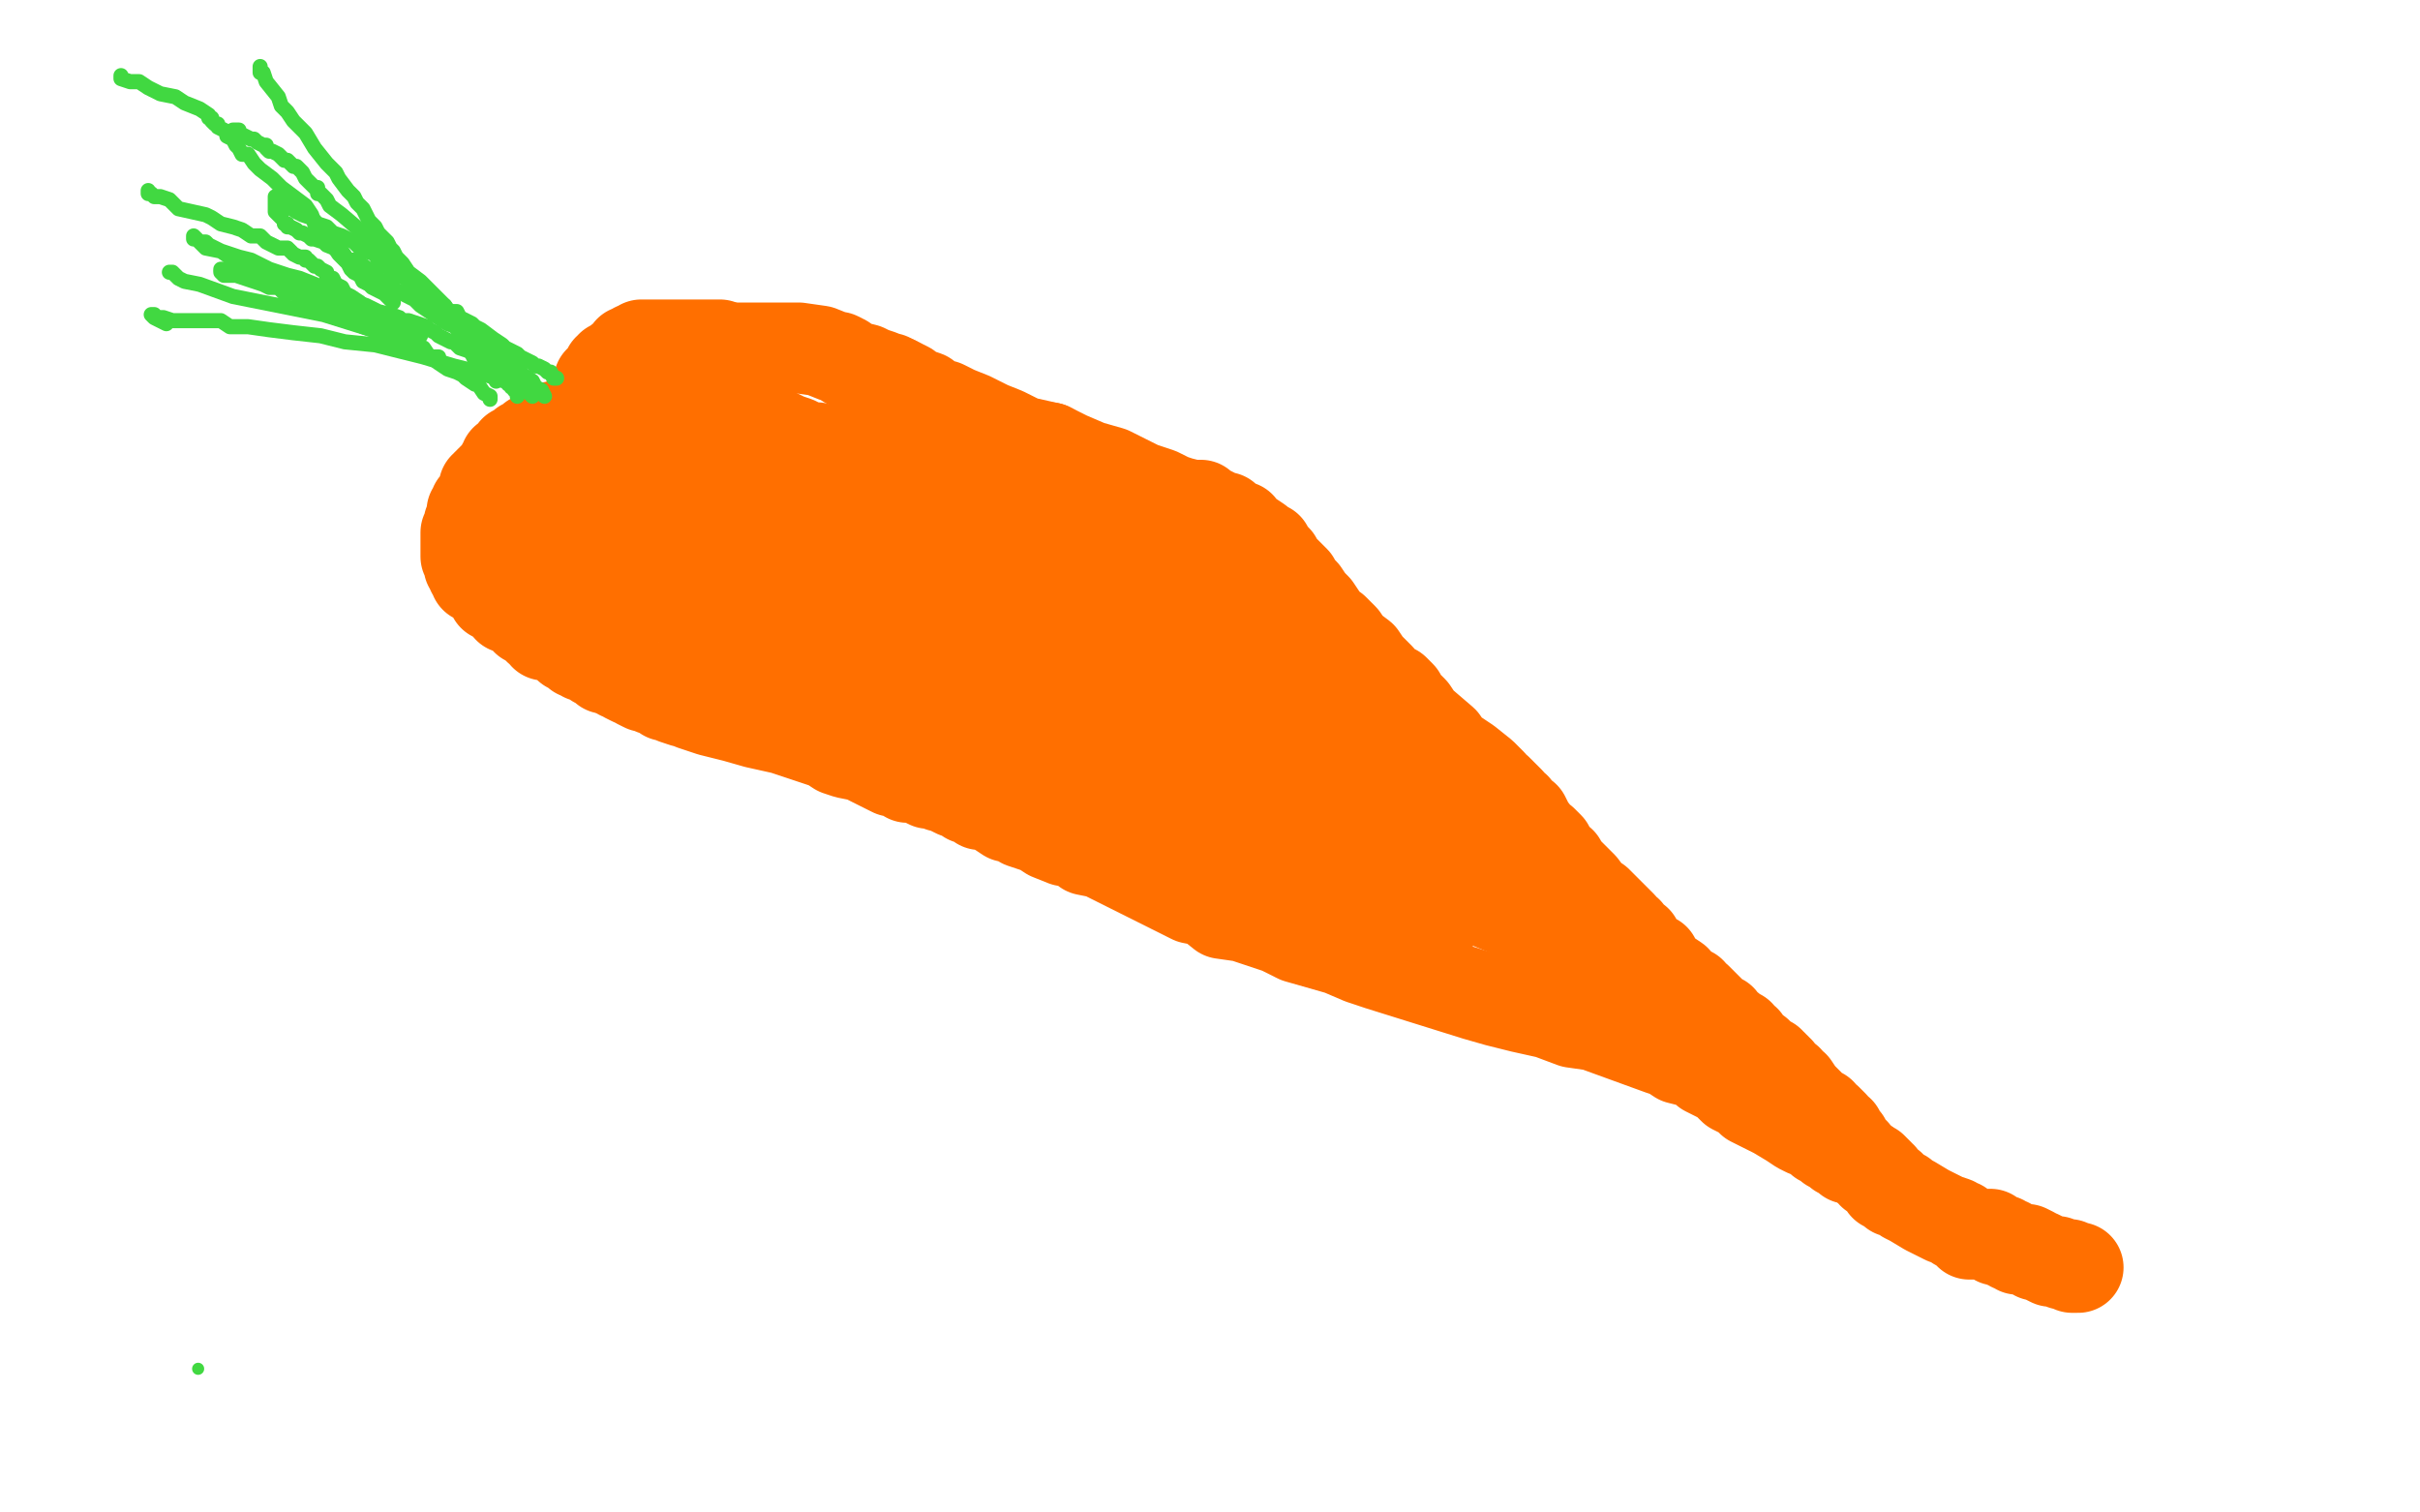 <?xml version="1.0" standalone="no"?>
<!DOCTYPE svg PUBLIC "-//W3C//DTD SVG 1.1//EN"
"http://www.w3.org/Graphics/SVG/1.1/DTD/svg11.dtd">

<svg width="800" height="500" version="1.1" xmlns="http://www.w3.org/2000/svg" xmlns:xlink="http://www.w3.org/1999/xlink" style="stroke-antialiasing: false"><desc>This SVG has been created on https://colorillo.com/</desc><rect x='0' y='0' width='800' height='500' style='fill: rgb(255,255,255); stroke-width:0' /><polyline points="238,114 237,114 237,114 236,114 234,114 229,114 225,114 218,114 215,114 213,114 212,114 211,115 210,115 210,116 208,116 208,117 207,118 206,119 205,119 203,121 202,121 202,122 201,122 201,124 200,124 200,125 199,125 199,126 198,126 198,127 198,128 197,129 197,130 196,131 196,132 196,133 195,133 194,134 193,135 193,136 192,137 191,137 191,138 190,138 189,139 188,140 187,140 186,141 185,141 183,141 183,142 182,142 182,143 181,143 180,143 180,144 178,144 178,145 177,145 176,145 176,146 175,146 174,147 173,147 173,148 172,148 172,149 171,149 170,149 170,151 169,151 169,152 168,152 167,152 167,153 167,154 166,154 166,155 165,156 164,157 164,158 163,158 163,159 162,159 162,160 161,160 161,161 160,161 160,162 160,163 159,164 159,165 158,167 157,167 157,168 156,169 156,170 156,171 156,172 155,173 155,174 155,175 154,176 154,178 154,180 154,181 154,182 154,183 154,184 155,184 155,185 155,186 155,187 156,188 156,189 157,189 157,191 158,191 160,193 161,194 162,195 163,197 164,197 166,198 166,199 167,199 168,201 170,201 171,202 172,203 173,203 174,205 175,205 177,206 177,207 178,208 179,208 180,210 182,210 184,211 186,212 187,213 188,214 190,214 191,216 192,216 193,217 194,217 195,217 196,218 197,218 197,219 198,219 200,220 200,221 202,221 203,222 204,222 205,222 205,223 206,223 207,223 207,224 209,225 210,225 211,226 213,227 215,227 216,228 219,229 220,230 221,230 223,231 226,232 228,232 229,233 232,234 235,235 239,236 243,237 250,239 259,241 271,245 274,246 277,248 280,249 285,250 293,254 295,255 297,255 300,257 303,257 305,258 307,259 309,259 311,260 313,260 314,261 316,262 318,262 319,263 320,264 323,264 324,266 325,266 328,267 330,268 333,270 335,270 338,272 341,273 344,274 347,276 352,278 355,278 359,281 364,282 368,284 376,288 382,291 388,294 394,297 399,298 404,302 411,303 417,305 423,307 429,310 436,312 443,314 450,317 456,319 488,329 495,331 503,333 512,335 520,338 527,339 549,347 552,348 555,350 559,351 562,352 564,354 566,355 568,356 570,357 572,359 573,360 575,361 578,362 579,364 583,366 587,368 592,371 595,373 597,374 600,375 602,377 603,377 605,378 605,379 607,379 607,380 608,380 608,381 609,381 610,382 611,382 611,383 612,383 613,383 614,384 616,385 617,385 618,386 619,386" style="fill: none; stroke: #ff6f00; stroke-width: 30; stroke-linejoin: round; stroke-linecap: round; stroke-antialiasing: false; stroke-antialias: 0; opacity: 1.0"/>
<polyline points="237,115 238,115 238,115 241,115 241,115 245,115 245,115 249,115 249,115 254,115 254,115 264,115 264,115 271,116 271,116 276,118 276,118 277,118 277,118 279,119 279,119 280,120 282,121 286,122 288,123 291,124 292,125 294,125 296,126" style="fill: none; stroke: #ff6f00; stroke-width: 30; stroke-linejoin: round; stroke-linecap: round; stroke-antialiasing: false; stroke-antialias: 0; opacity: 1.0"/>
<polyline points="296,126 298,127 300,128 301,129 303,130 306,131 308,133 312,134 314,135 316,136 321,138 327,141 332,143 338,146 347,148" style="fill: none; stroke: #ff6f00; stroke-width: 30; stroke-linejoin: round; stroke-linecap: round; stroke-antialiasing: false; stroke-antialias: 0; opacity: 1.0"/>
<polyline points="347,148 353,151 360,154 367,156 371,158 377,161 383,163 387,165 390,166 394,167 397,167 398,169 400,169 402,170 403,171 404,171 405,171 406,172 407,173 409,174 410,174 411,176 412,177 413,177 416,179 418,181 419,181 420,183 421,184 422,185 423,187 425,189 427,191 428,192 429,194 431,196 433,199 435,201 437,204 438,207 441,208 444,211 446,214 450,217 452,220 454,222 456,224 458,227 461,228 463,230 464,232 466,234 467,235 469,238 470,239 477,245 479,248 485,252 490,256 492,258 493,259 494,261 495,261 497,263 498,264 499,265 499,266 501,267 501,268 502,269 504,270 505,272 506,274 507,275 508,277 510,278 511,279 512,280 512,281 514,283 514,284 516,285 517,287 519,289 521,291 523,293 526,297 528,298 530,300 532,302 533,303 536,306 536,307 538,308 539,310 541,311 542,313 543,314 545,316 547,317 548,319 549,321 551,322 554,324 555,326 557,327 559,328 559,329 561,330 562,331 563,332 566,335 567,336 569,337 570,339 572,340 573,342 575,342 576,344 577,344 578,346 579,347 581,348 581,349 583,350 584,351 585,351 585,352 586,352 586,353 587,353 587,354 588,354 589,356 591,357 591,359 593,359 595,362 596,363 598,365 599,367 602,368 603,370 604,370 605,371 606,372 606,373 608,374 608,375 609,376 610,377 610,378 611,380 613,381 614,383 616,384 617,385 619,387 619,388 620,388 621,388 621,389 622,389 622,390 623,391 623,392 625,392 626,394 627,394 629,395 630,396 632,397 637,400 639,401 643,403 646,404 647,405 648,405 649,406 650,407 651,407 651,408 653,408 658,408 658,409 659,409 660,410 661,410 662,410 663,411 664,411 665,412 666,412 667,413 668,413 670,413 672,414 673,415 674,415 676,416 678,417 680,417 682,418 684,418 685,419 686,419 687,419" style="fill: none; stroke: #ff6f00; stroke-width: 30; stroke-linejoin: round; stroke-linecap: round; stroke-antialiasing: false; stroke-antialias: 0; opacity: 1.0"/>
<polyline points="538,330 537,329 537,329 535,328 535,328 535,326 535,326 532,323 532,323 527,319 527,319 524,317 524,317 519,313 519,313 513,309 513,309 507,305 507,305 498,301 498,301 481,294 481,294 473,289 467,286 461,282 451,278 440,271 435,268 432,266 428,264 425,261 422,259 419,256 416,255 414,253 410,251 408,249 405,247 403,245 400,244 397,243 394,240 391,238 388,235 383,234 379,230 375,228 371,225 367,224 364,222 361,220 357,218 354,216 352,214 348,213 346,211 344,210 343,209 342,209 341,208 340,207 340,206 339,206 338,206 338,204 336,204 335,203 333,202 333,201 329,199 327,197 323,196 319,193 315,191 309,188 300,185 294,182 290,180 286,178 283,177 281,177 279,176 279,175 278,175 276,175 276,174 273,173 272,172 269,172 264,169 262,169 260,168 255,167 252,165 249,165 247,163 245,162 243,162 242,161 241,161 240,161 238,160 238,159 236,159 234,159 232,159 229,159 225,158 222,158 217,157 210,157 203,157 199,157 193,156 191,156 190,156 189,156 188,156 187,157 187,158 187,159 185,159 185,160 184,160 184,161 183,162 183,163 181,163 181,164 180,165 180,166 180,168 180,169 180,170 180,172 180,173 181,175 182,175 183,177 185,178 185,179 187,181 189,182 191,185 193,185 195,186 196,187 197,187 198,187 198,188 199,188 200,189 202,190 204,191 208,193 211,195 217,195 222,198 227,200 233,203 238,205 244,207 249,209 254,211 260,212 264,214 269,216 273,218 278,220 282,222 285,222 290,224 292,225 295,226 298,226 302,228 304,229 308,230 310,231 313,232 316,233 320,234 322,236 325,237 328,238 331,239 334,241 337,241 338,243 342,246 344,247 347,249 348,250 350,251 353,252 355,254 357,254 359,256 362,257 363,259 365,260 368,261 372,264 375,265 378,267 383,270 389,272 393,274 399,277 403,279 407,281 409,282 412,283 412,284 413,284 414,285 415,285 416,286 417,287 419,287 420,288 422,289 425,291 432,293 435,295 437,295 439,296 442,298 444,298 446,300 447,301 449,301 450,302 452,303 453,303 454,304 456,305 457,305 458,305 458,306 459,307 461,307 462,308 464,309 466,309 468,310 470,311 471,311 472,311 472,308 472,306 472,304 472,303 472,301 472,299 472,298 471,295 470,294 470,292 470,291 469,289 469,288 469,287 469,286 469,285 468,284 468,283 468,282 467,281 466,280 466,279 466,278 464,276 463,276 463,274 463,273 462,272 462,271 461,269 460,268 459,265 457,262 455,260 453,257 451,254 450,253 448,251 448,250 446,248 445,247 444,245 443,244 441,243 439,241 438,240 436,237 433,235 430,233 428,232 425,230 421,229 417,225 413,223 409,221 407,220 406,219 402,217 400,215 398,214 396,212 394,211 391,210 390,208 388,207 387,206 386,205 384,204 382,202 380,201 376,199 372,197 368,196 361,193 355,191 349,188 343,186 339,184 334,182 328,180 325,179 319,176 316,175 313,173 309,172 306,171 306,170 305,170 304,169 303,168 302,168 302,167 301,167 300,167 299,166 299,165 297,165 295,164 294,164 293,163 292,162 291,162 289,161 288,160 287,160 284,159 282,158 280,157 277,156 275,154 272,154 268,153 265,152 262,150 260,150 257,150 255,149 254,149 253,149 252,149 251,149 249,148 248,148 246,148 244,148 242,148 238,147 235,147 231,146 228,146 225,145 220,145 219,145 219,144 220,144 222,143 223,142 224,141 226,141 227,141 227,140 229,140 230,139 231,139 232,139 233,139 236,139 237,139 239,139 240,139 241,139 242,139 243,139 245,139 247,140 249,140 251,142 253,143 256,143 260,145 263,146 267,148 270,148 273,149 278,150 280,151 282,152 284,152 287,152 290,154 293,155 300,156 303,157 305,158 307,159 310,160 312,161 314,161 315,163 318,163 318,164 320,165 320,166 321,167 323,167 325,168 328,170 330,171 331,171 333,172 335,173 337,174 340,176 346,179 350,181 353,182 356,183 358,184 361,185 363,187 365,187 366,188 368,188 370,190 374,191 378,193 383,196 389,199 394,202 397,203 399,205 401,206 403,208 405,209 407,210 409,212 411,212 412,214 413,214 416,215 417,216 418,217 420,217 421,219 422,220 425,221 427,222 429,224 431,225 433,227 435,228 436,229 437,230 438,231 438,232 440,234 441,235 443,236 444,238 446,239 449,242 451,243 453,245 456,247 459,250 461,252 465,255 468,257 472,259 475,261 484,266 488,269 490,269 491,271 493,271 494,273 495,274 497,275 498,276 499,278 500,278 502,281 504,283 505,285 507,286 507,287 509,289 511,290 512,292 513,292 513,294 514,294 514,296 515,297 516,298 516,299 517,299 517,298 517,297 518,296 518,295 517,295 516,293 516,292 513,290 511,288 509,286 507,284 504,280 501,277 498,273 496,271 494,267 492,265 491,262 487,259 482,254 477,250 473,248 469,244 466,241 462,239 459,237 455,235 453,232 451,231 449,230 448,229 447,228 446,227 444,224 440,220 438,219 436,217 433,215 430,213 427,211 419,205 415,204 409,201 406,199 403,198 400,198 399,198 397,197 396,196 395,195 394,195 392,194 391,194 389,193 388,191 386,191 385,190 383,189 381,188 380,187 378,187 376,185 373,184 370,183 365,181 355,179 349,178 342,177 335,175 327,175 319,173 308,172 299,171 288,170 277,167 267,166 258,165 252,164 247,164 243,163 241,163 240,163 238,163 237,163 236,163 235,163 234,163 233,163 231,163 228,163 227,163 226,163 224,163 223,163 222,163 220,163 218,163 217,163 216,163 214,163 213,163 213,164 211,167 210,168 210,169 210,170 209,170 209,171 209,173 209,174 209,175 210,176 210,177 211,177 211,179 212,179 213,180 214,181 216,182 218,183 222,185 226,187 232,189 239,191 246,192 257,195 263,195 268,197 272,198 273,198 274,198 275,198 277,198 279,199 280,199 282,200 285,201 288,201 290,202 292,203 293,204 295,204 298,206 299,207 301,208 303,209 305,210 307,212 309,213 312,215 314,216 316,218 320,219 323,221 326,222 330,224 333,226 336,227 337,229 339,230 342,231 344,232 347,234 349,236 354,237 358,240 363,242 369,244 372,246 375,248 378,249 380,250 381,251 382,252 385,253 386,254 387,254 388,255 388,256 390,256 390,257 391,257 393,258 393,259 394,259 395,260 396,260 396,261 397,262 399,262 399,263" style="fill: none; stroke: #ff6f00; stroke-width: 30; stroke-linejoin: round; stroke-linecap: round; stroke-antialiasing: false; stroke-antialias: 0; opacity: 1.0"/>
<polyline points="171,131 171,130 171,130 170,129 170,129 170,128 170,128 169,128 169,128 169,127 169,127 168,127 168,127 168,126 168,126 167,126 167,126 166,125 166,125 165,124 165,124 161,121 159,119 157,119 156,117 155,116 152,115 151,114 150,113 149,113 147,112 145,111 144,110 142,109 141,108 138,107 135,106 133,106 132,105 129,104 125,103 123,102 121,101 118,100 115,99 111,97 108,96 104,94 99,92 95,91 89,89 83,86 79,85 76,84 73,83 71,82 69,81 68,80 66,80 65,79 64,79 64,78 66,80 68,82 73,83 76,85 82,87 86,90 92,93" style="fill: none; stroke: #41d841; stroke-width: 5; stroke-linejoin: round; stroke-linecap: round; stroke-antialiasing: false; stroke-antialias: 0; opacity: 1.0"/>
<polyline points="135,113 135,114 135,114 136,114 136,114" style="fill: none; stroke: #41d841; stroke-width: 5; stroke-linejoin: round; stroke-linecap: round; stroke-antialiasing: false; stroke-antialias: 0; opacity: 1.0"/>
<polyline points="184,125 183,125 183,125 182,123 182,123 181,123 181,123 180,122 180,122 178,121 178,121 177,121 177,121 176,120 176,120 174,119 174,119 172,118 172,118 171,117 171,117 169,116 169,116 167,115 167,115 166,114 166,114 163,112 159,109 157,108 156,107 154,106 152,105 151,103 148,103 147,101 145,100 143,98 141,97 139,95 136,94 134,92 132,91 130,89 127,88 125,86 124,84 121,83 119,82 117,80 115,79 113,78 110,77 108,75 105,74 103,72 100,71 98,70 95,68 94,67 92,66 91,65 91,66 91,67 91,68 91,70 92,71 93,72" style="fill: none; stroke: #41d841; stroke-width: 5; stroke-linejoin: round; stroke-linecap: round; stroke-antialiasing: false; stroke-antialias: 0; opacity: 1.0"/>
<polyline points="176,131 175,130 175,130 171,128 171,128 167,126 167,126 158,123 158,123 150,121 150,121 140,118 140,118 132,116 132,116 124,114 124,114 114,113 114,113 106,111 106,111 97,110 97,110 89,109 89,109 82,108 82,108 76,108 76,108 73,106 71,106 70,106 69,106 67,106 65,106 64,106 60,106 57,106 54,105 51,105 51,104 50,104 51,105 55,107" style="fill: none; stroke: #41d841; stroke-width: 5; stroke-linejoin: round; stroke-linecap: round; stroke-antialiasing: false; stroke-antialias: 0; opacity: 1.0"/>
<polyline points="170,125 169,124 169,124 168,123 168,123 166,122 166,122 164,120 164,120 163,118 163,118 157,113 157,113 155,112 155,112 152,110 152,110 151,108 151,108 148,107 148,107 145,105 145,105 142,103 142,103 139,101 139,101 137,99 137,99 135,98 133,97 131,96 130,95 129,94 128,93 126,93 125,92 124,91 123,90 119,87 117,86 115,86 113,83 108,81 107,80 104,79 103,79 102,78 100,77 99,77 98,76 96,75 95,75 95,74 94,74" style="fill: none; stroke: #41d841; stroke-width: 5; stroke-linejoin: round; stroke-linecap: round; stroke-antialiasing: false; stroke-antialias: 0; opacity: 1.0"/>
<polyline points="139,111 137,111 137,111 134,110 134,110 132,108 132,108 130,108 130,108 125,105 125,105 123,104 123,104 120,103 120,103 112,101 112,101 106,99 106,99 101,98 101,98 100,97 99,97 97,96 95,95 92,95 91,93 89,93 85,92 82,92 80,90 78,90 77,89 75,89 74,89 73,89" style="fill: none; stroke: #41d841; stroke-width: 5; stroke-linejoin: round; stroke-linecap: round; stroke-antialiasing: false; stroke-antialias: 0; opacity: 1.0"/>
<polyline points="162,132 162,131 162,131 160,130 160,130 158,127 158,127 157,127 157,127 154,125 154,125 153,124 153,124 151,123 151,123 148,122 148,122 145,120 145,120 141,117 141,117 137,116 137,116 133,114 133,114 128,112 128,112 125,110 125,110 123,109 120,108 117,106 115,106 113,104 112,103 109,103 107,102 106,101 103,100 99,98 97,97 94,97 92,95 89,95 87,94 84,93 81,92 78,91 76,91 74,91 73,90" style="fill: none; stroke: #41d841; stroke-width: 5; stroke-linejoin: round; stroke-linecap: round; stroke-antialiasing: false; stroke-antialias: 0; opacity: 1.0"/>
<polyline points="180,131 179,129 179,129 177,128 177,128 176,126 176,126 173,124 173,124 170,121 170,121 167,119 167,119 164,117 164,117 162,115 162,115 158,112 158,112 155,110 155,110 150,105 150,105 147,101 147,101 144,98 139,93 135,90 133,87 131,85 130,83 129,82 128,80 126,78 125,77 124,75 122,73 121,71 120,69 118,67 117,65 115,63 112,59 111,57 108,54 104,49 101,44 97,40 95,37 93,35 92,32 88,27 87,24 86,24 86,23 86,22 86,23 86,24" style="fill: none; stroke: #41d841; stroke-width: 5; stroke-linejoin: round; stroke-linecap: round; stroke-antialiasing: false; stroke-antialias: 0; opacity: 1.0"/>
<polyline points="164,126 163,123 163,123 161,121 161,121 158,118 158,118 156,116 156,116 152,110 152,110 146,102 146,102 143,99 143,99 139,96 139,96 137,93 137,93 133,91 133,91 128,86 128,86 127,84 127,84 125,81 122,79 120,77 113,71 109,68 108,66 106,64 105,64 105,62 104,62 103,61 102,60 101,59 100,57 99,56 98,55 97,55 96,54 95,53 94,53 93,52 92,51 90,50 89,50 88,49 88,48 87,48 85,47 84,46 83,46 81,45 79,44 79,43 78,43 77,43" style="fill: none; stroke: #41d841; stroke-width: 5; stroke-linejoin: round; stroke-linecap: round; stroke-antialiasing: false; stroke-antialias: 0; opacity: 1.0"/>
<polyline points="134,115 131,114 131,114 131,112 131,112 127,109 127,109 125,106 125,106 122,104 122,104 120,101 120,101 119,100 119,100 116,98 116,98 114,97 114,97 113,95 113,95 111,94 111,94 110,92 110,92 108,92 108,92 108,90 108,90 106,89 105,88 104,88 102,86 101,86 101,85 99,85 97,84 95,82 92,82 88,80 86,78 83,78 80,76 77,75 73,74 70,72 68,71 59,69 56,66 53,65 51,65 50,64 49,64 49,63" style="fill: none; stroke: #41d841; stroke-width: 5; stroke-linejoin: round; stroke-linecap: round; stroke-antialiasing: false; stroke-antialias: 0; opacity: 1.0"/>
<polyline points="145,118 142,118 142,118 140,115 140,115 137,114 137,114 128,112 128,112 123,109 123,109 107,104 107,104 92,101 92,101 77,98 77,98 66,94 66,94 61,93 59,92 58,91 57,90 56,90" style="fill: none; stroke: #41d841; stroke-width: 5; stroke-linejoin: round; stroke-linecap: round; stroke-antialiasing: false; stroke-antialias: 0; opacity: 1.0"/>
<polyline points="130,100 127,97 127,97 123,95 123,95 122,94 122,94 120,93 120,93 119,91 119,91 117,90 117,90 116,89 116,89 115,87 115,87 114,86 114,86 112,84 110,81 107,78 106,76 104,74 103,71 101,68 97,65 93,62 90,59 86,56 84,54 82,51 80,51 79,49 78,48 77,46 75,45 75,44 74,43 72,42 72,41 71,41 70,40 70,39 69,39 69,38 66,36 61,34 58,32 53,31 49,29 46,27 43,27 40,26 40,25" style="fill: none; stroke: #41d841; stroke-width: 5; stroke-linejoin: round; stroke-linecap: round; stroke-antialiasing: false; stroke-antialias: 0; opacity: 1.0"/>
<circle cx="65.5" cy="452.5" r="2" style="fill: #41d841; stroke-antialiasing: false; stroke-antialias: 0; opacity: 1.0"/>
</svg>
